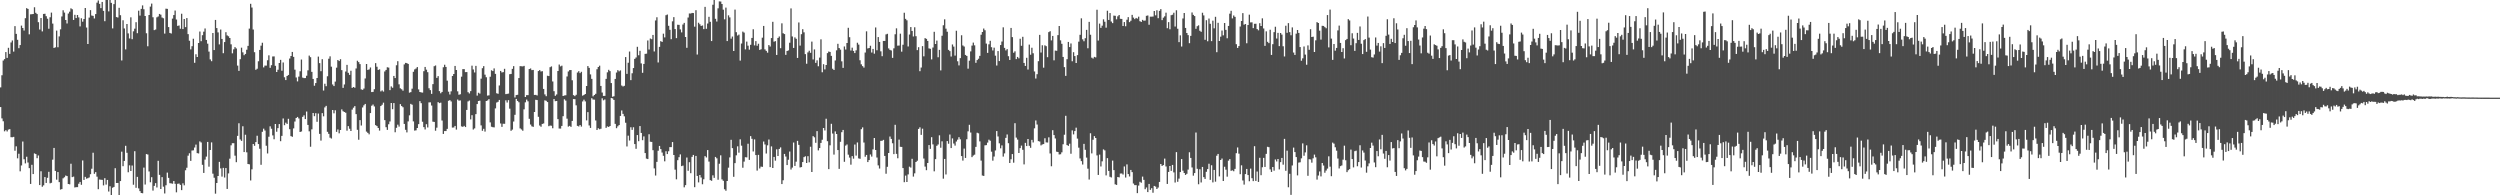 <?xml version="1.0" encoding="UTF-8"?>
<svg xmlns="http://www.w3.org/2000/svg" width="1920" height="150">
  <path d="M0 67.136h1v15.073H0zM1 57.795h1v33.139H1zM2 46.487h1v46.620H2zM3 45.434h1v55.412H3zM4 39.990h1v59.953H4zM5 44.440h1v56.524H5zM6 36.710h1v62.806H6zM7 41.355h1v57.798H7zM8 32.591h1v72.768H8zM9 31.068h1v74.337H9zM10 39.637h1v65.499H10zM11 20.069h1v95.673H11zM12 26.023h1v86.375H12zM13 30.566h1v91.041H13zM14 37.021h1v81.059H14zM15 34.614h1v96.957H15zM16 19.677h1v107.402H16zM17 21.480h1v87.227H17zM18 23.443h1v98.891H18zM19 13.954h1v111.541H19zM20 6.227h1v114.157H20zM21 6.853h1v117.968H21zM22 26.391h1v102.740H22zM23 11.017h1v130.266H23zM24 10.921h1v115.624H24zM25 10.738h1v122.955H25zM26 5.565h1v112.267H26zM27 9.807h1v108.528H27zM28 10.806h1v110.680H28zM29 17.065h1v102.325H29zM30 22.707h1v119.421H30zM31 13.845h1v117.708H31zM32 24.126h1v119.281H32zM33 10.687h1v131.640H33zM34 10.548h1v125.431H34zM35 12.429h1v128.059H35zM36 14.377h1v122.176H36zM37 22.072h1v109.882H37zM38 13.251h1v127.536H38zM39 9.653h1v130.728H39zM40 18.128h1v104.503H40zM41 36.797h1v76.804H41zM42 36.326h1v94.962H42zM43 23.492h1v114.495H43zM44 36.306h1v95.833H44zM45 27.935h1v111.949H45zM46 22.543h1v123.060H46zM47 12.664h1v132.538H47zM48 7.885h1v129.081H48zM49 9.680h1v126.469H49zM50 15.337h1v119.488H50zM51 18.003h1v117.240H51zM52 10.418h1v130.910H52zM53 8.939h1v132.644H53zM54 6.410h1v119.333H54zM55 7.098h1v128.917H55zM56 15.297h1v120.317H56zM57 11.344h1v132.609H57zM58 13.895h1v129.848H58zM59 11.520h1v132.210H59zM60 13.387h1v127.733H60zM61 20.257h1v119.473H61zM62 14.028h1v127.893H62zM63 16.621h1v106.612H63zM64 14.609h1v123.569H64zM65 6.158h1v129.685H65zM66 21.137h1v116.089H66zM67 33.791h1v103.045H67zM68 13.500h1v122.794H68zM69 7.792h1v126.006H69zM70 11.931h1v117.638H70zM71 12.205h1v105.104H71zM72 14.159h1v119.295H72zM73 10.824h1v121.388H73zM74 2.040h1v133.646H74zM75 0.340h1v144.945H75zM76 2.983h1v134.905H76zM77 6.238h1v131.795H77zM78 1.467h1v136.696H78zM79 8.345h1v134.041H79zM80 16.273h1v120.562H80zM81 -0.024h1v141.776H81zM82 -0.020h1v138.232H82zM83 8.758h1v138.347H83zM84 -0.011h1v143.059H84zM85 2.213h1v147.838H85zM86 21.789h1v122.375H86zM87 3.192h1v140.370H87zM88 -0.040h1v129.232H88zM89 13.091h1v127.430H89zM90 13.454h1v127.020H90zM91 5.990h1v144.012H91zM92 11.688h1v127.365H92zM93 46.439h1v70.038H93zM94 15.544h1v112.073H94zM95 21.862h1v101.727H95zM96 37.962h1v74.017H96zM97 18.426h1v98.930H97zM98 25.672h1v106.608H98zM99 29.564h1v97.430H99zM100 13.332h1v118.017H100zM101 30.090h1v97.043H101zM102 24.039h1v117.833H102zM103 22.041h1v94.064H103zM104 17.053h1v127.174H104zM105 25.509h1v110.306H105zM106 8.176h1v136.523H106zM107 11.970h1v134.824H107zM108 6.819h1v141.389H108zM109 4.128h1v144.305H109zM110 7.112h1v121.601H110zM111 12.297h1v129.406H111zM112 25.525h1v92.816H112zM113 35.516h1v83.167H113zM114 11.521h1v120.178H114zM115 5.087h1v134.914H115zM116 2.743h1v133.340H116zM117 13.246h1v133.129H117zM118 23.149h1v119.601H118zM119 22.702h1v117.960H119zM120 13.289h1v130.678H120zM121 12.658h1v110.835H121zM122 10.712h1v123.597H122zM123 11.241h1v133.891H123zM124 13.454h1v122.568H124zM125 14.022h1v129.344H125zM126 25.805h1v122.788H126zM127 6.654h1v135.623H127zM128 6.798h1v125.766H128zM129 20.783h1v115.842H129zM130 25.311h1v115.371H130zM131 25.752h1v115.115H131zM132 14.281h1v126.846H132zM133 11.570h1v127.460H133zM134 8.095h1v133.044H134zM135 15.028h1v132.665H135zM136 19.863h1v121.288H136zM137 19.532h1v121.419H137zM138 22.077h1v119.896H138zM139 10.562h1v135.438H139zM140 22.343h1v118.446H140zM141 14.575h1v127.763H141zM142 20.857h1v109.903H142zM143 13.855h1v114.949H143zM144 26.231h1v93.311H144zM145 31.304h1v86.423H145zM146 37.925h1v85.616H146zM147 35.493h1v80.132H147zM148 29.739h1v85.693H148zM149 48.210h1v65.115H149zM150 41.672h1v69.366H150zM151 43.752h1v73.838H151zM152 33.038h1v84.826H152zM153 24.228h1v84.355H153zM154 31.665h1v77.742H154zM155 27.047h1v99.504H155zM156 24.332h1v108.477H156zM157 21.851h1v100.732H157zM158 30.686h1v89.607H158zM159 33.537h1v75.446H159zM160 39.638h1v88.353H160zM161 45.605h1v69.609H161zM162 46.984h1v62.380H162zM163 25.323h1v108.061H163zM164 38.430h1v98.057H164zM165 15.294h1v133.426H165zM166 21.558h1v118.969H166zM167 24.884h1v110.277H167zM168 34.082h1v90.234H168zM169 22.696h1v106.636H169zM170 29.883h1v105.772H170zM171 40.837h1v88.089H171zM172 32.326h1v104.004H172zM173 24.709h1v104.344H173zM174 27.192h1v117.931H174zM175 27.839h1v105.334H175zM176 29.161h1v92.678H176zM177 34.064h1v77.557H177zM178 40.939h1v69.035H178zM179 37.886h1v72.066H179zM180 36.199h1v83.378H180zM181 37.244h1v87.309H181zM182 50.391h1v53.942H182zM183 54.429h1v40.255H183zM184 45.472h1v61.628H184zM185 36.607h1v71.581H185zM186 40.181h1v56.811H186zM187 42.376h1v74.404H187zM188 41.404h1v62.094H188zM189 38.192h1v78.803H189zM190 35.202h1v90.740H190zM191 21.942h1v104.256H191zM192 2.920h1v135.702H192zM193 5.810h1v124.244H193zM194 22.655h1v87.935H194zM195 40.080h1v71.875H195zM196 53.585h1v55.524H196zM197 52.799h1v51.423H197zM198 47.070h1v63.592H198zM199 38.330h1v75.884H199zM200 35.096h1v91.486H200zM201 32.801h1v68.426H201zM202 51.766h1v47.068H202zM203 50.405h1v49.856H203zM204 50.399h1v61.514H204zM205 46.266h1v71.591H205zM206 42.507h1v62.487H206zM207 52.086h1v44.936H207zM208 50.051h1v48.822H208zM209 43.375h1v60.609H209zM210 43.319h1v63.636H210zM211 50.556h1v44.697H211zM212 55.289h1v45.862H212zM213 53.538h1v44.873H213zM214 48.400h1v46.903H214zM215 45.978h1v62.487H215zM216 54.328h1v50.041H216zM217 47.989h1v43.018H217zM218 59.353h1v36.800H218zM219 61.479h1v32.737H219zM220 58.350h1v36.810H220zM221 57.525h1v33.695H221zM222 44.950h1v54.295H222zM223 43.016h1v61.542H223zM224 39.894h1v65.163H224zM225 43.658h1v54.948H225zM226 53.488h1v39.869H226zM227 59.506h1v31.096H227zM228 62.534h1v27.284H228zM229 58.847h1v32.121H229zM230 54.750h1v46.613H230zM231 45.704h1v55.239H231zM232 59.603h1v30.141H232zM233 60.000h1v28.559H233zM234 59.962h1v31.461H234zM235 58.150h1v27.526H235zM236 54.012h1v41.923H236zM237 42.717h1v58.127H237zM238 43.945h1v68.741H238zM239 55.196h1v44.152H239zM240 60.638h1v26.160H240zM241 65.858h1v23.387H241zM242 63.812h1v23.142H242zM243 59.917h1v33.632H243zM244 43.466h1v43.734H244zM245 48.469h1v54.332H245zM246 54.686h1v53.304H246zM247 45.463h1v41.431H247zM248 69.552h1v19.801H248zM249 64.302h1v18.174H249zM250 66.223h1v15.065H250zM251 58.572h1v42.667H251zM252 45.130h1v57.694H252zM253 43.270h1v62.466H253zM254 51.183h1v55.187H254zM255 64.864h1v19.604H255zM256 66.119h1v20.923H256zM257 62.650h1v22.023H257zM258 51.959h1v49.308H258zM259 46.075h1v53.365H259zM260 46.884h1v55.530H260zM261 45.458h1v54.406H261zM262 53.860h1v30.166H262zM263 67.496h1v17.973H263zM264 64.869h1v21.147H264zM265 54.926h1v31.640H265zM266 49.813h1v50.547H266zM267 55.909h1v40.971H267zM268 57.477h1v41.389H268zM269 54.325h1v46.280H269zM270 67.477h1v16.677H270zM271 66.827h1v15.843H271zM272 67.366h1v14.158H272zM273 52.588h1v35.045H273zM274 46.651h1v53.050H274zM275 47.736h1v59.601H275zM276 49.249h1v42.993H276zM277 68.670h1v27.738H277zM278 69.022h1v13.487H278zM279 68.016h1v12.896H279zM280 60.265h1v19.563H280zM281 49.136h1v51.942H281zM282 53.733h1v48.309H282zM283 53.293h1v49.896H283zM284 51.806h1v35.040H284zM285 70.688h1v10.512H285zM286 70.575h1v9.694H286zM287 68.489h1v13.268H287zM288 48.488h1v47.635H288zM289 51.236h1v45.593H289zM290 53.730h1v44.578H290zM291 53.237h1v47.088H291zM292 70.180h1v11.254H292zM293 69.406h1v11.022H293zM294 70.339h1v8.508H294zM295 54.873h1v37.413H295zM296 53.698h1v43.976H296zM297 51.661h1v48.101H297zM298 51.912h1v43.502H298zM299 69.230h1v24.045H299zM300 66.361h1v12.752H300zM301 67.403h1v16.439H301zM302 58.335h1v20.819H302zM303 59.947h1v41.648H303zM304 50.140h1v48.005H304zM305 46.996h1v48.774H305zM306 64.775h1v32.451H306zM307 67.818h1v12.175H307zM308 68.572h1v12.892H308zM309 69.653h1v12.712H309zM310 49.475h1v45.724H310zM311 48.304h1v51.398H311zM312 48.467h1v53.213H312zM313 49.116h1v44.100H313zM314 71.168h1v17.397H314zM315 70.760h1v8.989H315zM316 68.099h1v12.318H316zM317 55.163h1v38.080H317zM318 53.282h1v47.023H318zM319 52.657h1v47.446H319zM320 51.488h1v46.815H320zM321 68.672h1v26.684H321zM322 70.668h1v7.013H322zM323 70.965h1v8.303H323zM324 71.097h1v22.405H324zM325 54.664h1v42.979H325zM326 51.381h1v48.050H326zM327 53.501h1v41.898H327zM328 55.456h1v42.458H328zM329 67.803h1v10.858H329zM330 69.240h1v9.360H330zM331 72.072h1v8.988H331zM332 64.634h1v28.804H332zM333 50.855h1v42.808H333zM334 50.261h1v50.157H334zM335 59.818h1v38.214H335zM336 58.484h1v19.976H336zM337 69.994h1v9.188H337zM338 71.613h1v7.235H338zM339 70.581h1v21.973H339zM340 51.681h1v51.187H340zM341 49.696h1v50.979H341zM342 51.405h1v49.279H342zM343 61.963h1v36.995H343zM344 70.407h1v6.996H344zM345 72.569h1v4.351H345zM346 70.158h1v7.780H346zM347 58.357h1v39.659H347zM348 56.855h1v41.022H348zM349 50.643h1v46.087H349zM350 53.736h1v45.801H350zM351 70.126h1v6.293H351zM352 72.771h1v4.545H352zM353 72.393h1v4.736H353zM354 58.886h1v38.186H354zM355 53.101h1v44.312H355zM356 53.097h1v43.551H356zM357 55.419h1v42.151H357zM358 55.349h1v29.056H358zM359 70.800h1v7.060H359zM360 71.776h1v5.408H360zM361 69.989h1v21.706H361zM362 50.437h1v38.038H362zM363 53.333h1v46.159H363zM364 55.652h1v42.936H364zM365 50.607h1v37.044H365zM366 73.398h1v6.537H366zM367 71.236h1v6.309H367zM368 71.897h1v5.392H368zM369 60.425h1v35.879H369zM370 52.381h1v48.095H370zM371 50.768h1v48.142H371zM372 57.363h1v43.695H372zM373 59.316h1v18.267H373zM374 73.432h1v3.734H374zM375 73.239h1v2.909H375zM376 58.915h1v35.082H376zM377 53.974h1v43.343H377zM378 54.597h1v43.111H378zM379 52.538h1v45.309H379zM380 56.722h1v26.509H380zM381 71.632h1v7.099H381zM382 72.016h1v6.179H382zM383 65.613h1v11.128H383zM384 54.483h1v40.362H384zM385 55.630h1v41.791H385zM386 55.401h1v39.636H386zM387 52.856h1v42.218H387zM388 72.297h1v4.759H388zM389 72.094h1v6.668H389zM390 71.872h1v5.008H390zM391 56.997h1v26.469H391zM392 56.760h1v43.710H392zM393 52.894h1v46.637H393zM394 50.780h1v42.575H394zM395 74.858h1v13.327H395zM396 72.987h1v3.001H396zM397 72.797h1v4.721H397zM398 59.940h1v18.624H398zM399 50.792h1v47.840H399zM400 50.904h1v48.544H400zM401 50.985h1v49.407H401zM402 50.562h1v33.383H402zM403 74.508h1v4.085H403zM404 73.079h1v3.431H404zM405 73.080h1v4.718H405zM406 53.037h1v38.223H406zM407 52.558h1v43.089H407zM408 53.877h1v43.167H408zM409 53.704h1v43.706H409zM410 72.907h1v13.094H410zM411 72.876h1v3.793H411zM412 73.315h1v3.546H412zM413 54.560h1v35.133H413zM414 53.814h1v42.620H414zM415 54.874h1v42.446H415zM416 54.662h1v40.513H416zM417 68.324h1v26.521H417zM418 72.489h1v4.555H418zM419 73.880h1v3.524H419zM420 58.172h1v20.239H420zM421 58.431h1v38.491H421zM422 51.612h1v44.777H422zM423 50.971h1v45.615H423zM424 62.570h1v35.950H424zM425 70.052h1v6.028H425zM426 73.554h1v4.146H426zM427 72.551h1v5.020H427zM428 54.534h1v36.953H428zM429 49.538h1v49.187H429zM430 51.003h1v47.765H430zM431 50.438h1v46.284H431zM432 73.706h1v15.539H432zM433 73.313h1v2.958H433zM434 73.158h1v4.082H434zM435 58.723h1v32.390H435zM436 54.880h1v42.352H436zM437 53.866h1v42.806H437zM438 53.742h1v43.712H438zM439 61.627h1v31.261H439zM440 73.047h1v3.034H440zM441 73.819h1v2.389H441zM442 72.829h1v8.052H442zM443 55.720h1v40.922H443zM444 54.658h1v42.456H444zM445 56.158h1v39.863H445zM446 55.139h1v42.100H446zM447 73.448h1v4.473H447zM448 72.924h1v3.622H448zM449 72.198h1v5.681H449zM450 66.052h1v26.418H450zM451 50.732h1v35.370H451zM452 52.097h1v44.253H452zM453 57.146h1v41.112H453zM454 60.563h1v14.855H454zM455 73.969h1v2.487H455zM456 72.950h1v3.617H456zM457 72.024h1v20.508H457zM458 53.202h1v46.621H458zM459 51.469h1v47.036H459zM460 50.410h1v48.868H460zM461 66.013h1v32.864H461zM462 71.088h1v4.448H462zM463 73.657h1v3.394H463zM464 73.635h1v2.741H464zM465 60.572h1v37.623H465zM466 55.533h1v41.549H466zM467 53.626h1v43.888H467zM468 54.610h1v42.144H468zM469 63.812h1v11.510H469zM470 74.317h1v1.252H470zM471 73.914h1v2.819H471zM472 60.622h1v34.487H472zM473 55.719h1v42.753H473zM474 53.863h1v43.160H474zM475 54.789h1v41.282H475zM476 54.044h1v34.987H476zM477 65.692h1v19.171H477zM478 66.391h1v21.036H478zM479 65.885h1v23.450H479zM480 43.849h1v50.411H480zM481 56.738h1v55.759H481zM482 48.187h1v55.983H482zM483 39.594h1v68.360H483zM484 61.556h1v36.183H484zM485 56.261h1v43.465H485zM486 52.284h1v45.439H486zM487 45.235h1v65.400H487zM488 44.136h1v70.158H488zM489 35.952h1v67.783H489zM490 42.432h1v65.986H490zM491 39.013h1v57.816H491zM492 48.692h1v53.423H492zM493 55.910h1v51.767H493zM494 49.115h1v55.649H494zM495 41.355h1v76.180H495zM496 41.196h1v80.618H496zM497 31.095h1v91.069H497zM498 38.043h1v65.089H498zM499 29.592h1v79.259H499zM500 30.116h1v78.869H500zM501 26.847h1v88.530H501zM502 39.549h1v89.789H502zM503 15.709h1v119.120H503zM504 13.283h1v111.024H504zM505 47.961h1v67.807H505zM506 35.972h1v76.093H506zM507 31.605h1v82.882H507zM508 32.188h1v84.954H508zM509 25.858h1v93.808H509zM510 28.701h1v95.192H510zM511 11.694h1v104.465H511zM512 11.179h1v107.148H512zM513 19.802h1v96.358H513zM514 22.863h1v90.113H514zM515 30.113h1v82.900H515zM516 16.395h1v92.703H516zM517 13.142h1v105.889H517zM518 22.328h1v107.984H518zM519 29.302h1v108.403H519zM520 18.990h1v104.052H520zM521 19.079h1v101.659H521zM522 22.600h1v95.998H522zM523 24.882h1v102.713H523zM524 18.825h1v108.374H524zM525 17.562h1v126.308H525zM526 28.436h1v113.723H526zM527 36.733h1v84.244H527zM528 13.491h1v117.684H528zM529 10.348h1v114.234H529zM530 10.380h1v122.655H530zM531 9.909h1v110.540H531zM532 10.025h1v108.974H532zM533 20.506h1v123.266H533zM534 7.832h1v111.947H534zM535 41.908h1v93.219H535zM536 17.445h1v122.636H536zM537 18.612h1v115.798H537zM538 19.918h1v116.406H538zM539 19.568h1v121.945H539zM540 22.385h1v115.298H540zM541 5.285h1v114.622H541zM542 22.112h1v98.833H542zM543 18.088h1v97.147H543zM544 12.911h1v111.186H544zM545 16.759h1v121.595H545zM546 31.563h1v107.314H546zM547 3.640h1v131.003H547zM548 -0.098h1v136.703H548zM549 14.417h1v106.121H549zM550 16.538h1v105.064H550zM551 6.421h1v131.593H551zM552 1.068h1v124.682H552zM553 1.162h1v118.132H553zM554 3.083h1v134.694H554zM555 7.421h1v131.428H555zM556 14.851h1v130.510H556zM557 5.846h1v140.632H557zM558 31.536h1v107.492H558zM559 11.769h1v116.985H559zM560 13.342h1v107.566H560zM561 29.683h1v77.660H561zM562 28.042h1v85.703H562zM563 39.190h1v96.586H563zM564 7.381h1v117.918H564zM565 24.729h1v94.584H565zM566 27.300h1v85.095H566zM567 26.587h1v90.668H567zM568 46.561h1v60.459H568zM569 33.439h1v78.417H569zM570 24.289h1v104.538H570zM571 25.021h1v99.079H571zM572 37.958h1v82.785H572zM573 31.968h1v88.899H573zM574 35.087h1v75.309H574zM575 38.135h1v84.632H575zM576 34.426h1v70.149H576zM577 29.125h1v77.474H577zM578 22.487h1v93.816H578zM579 34.874h1v72.209H579zM580 31.586h1v87.518H580zM581 35.099h1v95.903H581zM582 33.612h1v85.326H582zM583 38.356h1v91.041H583zM584 37.825h1v90.146H584zM585 28.933h1v99.242H585zM586 19.913h1v88.783H586zM587 37.930h1v73.028H587zM588 39.072h1v78.867H588zM589 40.465h1v71.149H589zM590 34.594h1v72.542H590zM591 35.711h1v92.669H591zM592 29.252h1v83.185H592zM593 16.762h1v112.243H593zM594 32.001h1v88.506H594zM595 31.602h1v91.769H595zM596 42.207h1v72.458H596zM597 29.133h1v90.678H597zM598 28.022h1v86.362H598zM599 37.004h1v76.194H599zM600 17.906h1v123.470H600zM601 25.529h1v112.904H601zM602 26.179h1v92.029H602zM603 42.153h1v78.065H603zM604 39.190h1v87.560H604zM605 38.684h1v84.015H605zM606 32.828h1v83.572H606zM607 6.440h1v123.749H607zM608 27.982h1v100.758H608zM609 36.798h1v72.647H609zM610 28.736h1v98.680H610zM611 29.811h1v94.339H611zM612 44.497h1v63.694H612zM613 17.275h1v93.970H613zM614 35.042h1v93.546H614zM615 26.283h1v102.035H615zM616 22.438h1v102.044H616zM617 24.825h1v95.839H617zM618 41.585h1v78.427H618zM619 48.936h1v76.247H619zM620 40.254h1v79.704H620zM621 38.978h1v85.697H621zM622 40.539h1v72.129H622zM623 31.950h1v100.142H623zM624 45.671h1v58.866H624zM625 37.933h1v67.523H625zM626 48.258h1v61.434H626zM627 46.356h1v54.353H627zM628 50.867h1v64.662H628zM629 44.213h1v69.493H629zM630 30.217h1v79.532H630zM631 55.515h1v51.786H631zM632 49.321h1v48.959H632zM633 53.309h1v46.905H633zM634 49.941h1v41.262H634zM635 40.798h1v67.652H635zM636 39.563h1v90.325H636zM637 39.894h1v71.720H637zM638 42.898h1v52.181H638zM639 52.771h1v49.796H639zM640 53.740h1v64.986H640zM641 46.419h1v54.508H641zM642 38.656h1v64.254H642zM643 33.641h1v81.618H643zM644 36.914h1v92.777H644zM645 38.157h1v70.760H645zM646 47.115h1v54.438H646zM647 52.132h1v47.669H647zM648 35.685h1v88.583H648zM649 38.043h1v73.761H649zM650 33.037h1v77.931H650zM651 21.365h1v97.422H651zM652 28.545h1v92.486H652zM653 38.825h1v87.648H653zM654 36.608h1v83.298H654zM655 39.115h1v82.719H655zM656 40.773h1v70.247H656zM657 38.677h1v80.822H657zM658 32.818h1v76.621H658zM659 34.270h1v87.377H659zM660 46.292h1v75.690H660zM661 49.420h1v49.812H661zM662 50.778h1v47.087H662zM663 51.938h1v57.531H663zM664 40.367h1v79.988H664zM665 24.041h1v94.935H665zM666 37.210h1v87.240H666zM667 36.844h1v86.102H667zM668 35.129h1v83.494H668zM669 40.330h1v79.925H669zM670 37.565h1v77.191H670zM671 41.209h1v64.752H671zM672 21.084h1v94.135H672zM673 38.585h1v82.419H673zM674 28.489h1v98.560H674zM675 32.227h1v97.228H675zM676 39.433h1v68.729H676zM677 43.173h1v64.923H677zM678 31.420h1v75.991H678zM679 31.461h1v88.277H679zM680 26.429h1v106.982H680zM681 25.957h1v102.147H681zM682 37.145h1v80.367H682zM683 38.314h1v66.532H683zM684 38.741h1v67.934H684zM685 44.455h1v65.577H685zM686 37.140h1v81.251H686zM687 26.330h1v69.534H687zM688 21.783h1v96.409H688zM689 35.061h1v86.480H689zM690 34.964h1v72.230H690zM691 25.875h1v86.886H691zM692 39.657h1v73.205H692zM693 34.354h1v94.727H693zM694 9.794h1v130.121H694zM695 14.492h1v120.363H695zM696 15.594h1v124.181H696zM697 35.700h1v98.215H697zM698 26.544h1v101.448H698zM699 20.778h1v107.949H699zM700 23.754h1v98.223H700zM701 27.992h1v107.633H701zM702 20.963h1v112.171H702zM703 27.780h1v96.625H703zM704 38.479h1v84.949H704zM705 36.261h1v62.744H705zM706 54.682h1v43.114H706zM707 51.860h1v51.700H707zM708 35.439h1v63.397H708zM709 43.254h1v78.483H709zM710 29.304h1v98.628H710zM711 29.837h1v100.859H711zM712 31.419h1v93.781H712zM713 37.180h1v74.248H713zM714 37.486h1v76.848H714zM715 45.642h1v59.716H715zM716 36.521h1v74.381H716zM717 24.399h1v107.171H717zM718 33.778h1v88.438H718zM719 31.203h1v80.750H719zM720 43.964h1v66.998H720zM721 38.280h1v65.658H721zM722 54.078h1v59.363H722zM723 27.423h1v81.126H723zM724 19.416h1v117.793H724zM725 14.855h1v107.218H725zM726 22.024h1v111.985H726zM727 24.388h1v83.937H727zM728 38.311h1v72.083H728zM729 39.293h1v64.051H729zM730 43.396h1v70.344H730zM731 34.164h1v72.114H731zM732 35.794h1v74.451H732zM733 42.720h1v69.106H733zM734 23.620h1v85.081H734zM735 47.028h1v60.236H735zM736 50.221h1v55.142H736zM737 44.645h1v62.348H737zM738 27.088h1v92.760H738zM739 34.939h1v88.390H739zM740 35.720h1v78.416H740zM741 42.170h1v79.133H741zM742 42.950h1v64.015H742zM743 52.751h1v48.093H743zM744 46.609h1v49.243H744zM745 39.479h1v62.306H745zM746 35.046h1v85.626H746zM747 32.699h1v86.755H747zM748 34.817h1v83.961H748zM749 48.231h1v64.567H749zM750 46.136h1v55.808H750zM751 45.096h1v57.303H751zM752 42.882h1v65.696H752zM753 26.680h1v96.642H753zM754 24.553h1v110.259H754zM755 21.892h1v113.230H755zM756 23.226h1v88.406H756zM757 33.483h1v77.956H757zM758 40.583h1v68.947H758zM759 34.049h1v73.239H759zM760 31.337h1v76.741H760zM761 36.247h1v80.255H761zM762 38.762h1v84.636H762zM763 36.624h1v83.569H763zM764 42.765h1v72.811H764zM765 50.331h1v50.314H765zM766 39.199h1v65.632H766zM767 46.904h1v63.157H767zM768 34.616h1v79.305H768zM769 31.913h1v79.762H769zM770 21.012h1v99.276H770zM771 36.762h1v81.048H771zM772 38.708h1v67.166H772zM773 37.737h1v65.534H773zM774 43.170h1v66.790H774zM775 46.049h1v79.132H775zM776 21.456h1v100.849H776zM777 28.523h1v89.819H777zM778 40.514h1v84.430H778zM779 39.422h1v55.208H779zM780 45.414h1v60.246H780zM781 43.720h1v63.516H781zM782 44.806h1v72.698H782zM783 29.772h1v83.986H783zM784 35.192h1v76.604H784zM785 28.241h1v86.804H785zM786 48.320h1v77.919H786zM787 50.649h1v59.066H787zM788 44.383h1v67.810H788zM789 53.403h1v53.343H789zM790 34.272h1v77.706H790zM791 42.061h1v71.453H791zM792 36.667h1v70.736H792zM793 40.921h1v68.510H793zM794 54.892h1v43.693H794zM795 60.328h1v32.213H795zM796 57.010h1v38.625H796zM797 47.000h1v61.385H797zM798 26.775h1v81.937H798zM799 40.323h1v71.348H799zM800 34.747h1v76.196H800zM801 51.987h1v58.669H801zM802 34.839h1v71.364H802zM803 35.487h1v73.889H803zM804 43.932h1v65.514H804zM805 24.669h1v80.816H805zM806 23.965h1v93.875H806zM807 31.011h1v96.664H807zM808 27.613h1v72.358H808zM809 46.335h1v57.389H809zM810 38.839h1v67.520H810zM811 38.990h1v77.479H811zM812 26.963h1v89.753H812zM813 19.970h1v98.682H813zM814 30.992h1v87.461H814zM815 33.643h1v83.333H815zM816 43.734h1v67.070H816zM817 51.566h1v51.922H817zM818 58.252h1v30.684H818zM819 45.454h1v65.949H819zM820 32.200h1v79.833H820zM821 36.158h1v74.170H821zM822 33.397h1v84.692H822zM823 47.055h1v53.100H823zM824 40.098h1v63.119H824zM825 43.044h1v57.635H825zM826 48.386h1v49.679H826zM827 42.334h1v64.120H827zM828 31.987h1v81.416H828zM829 26.728h1v94.959H829zM830 14.068h1v109.683H830zM831 30.210h1v96.158H831zM832 31.682h1v78.824H832zM833 29.315h1v85.715H833zM834 22.941h1v98.080H834zM835 37.055h1v92.504H835zM836 16.779h1v121.116H836zM837 26.653h1v75.694H837zM838 44.308h1v73.496H838zM839 44.980h1v62.330H839zM840 43.649h1v60.888H840zM841 44.097h1v61.901H841zM842 7.498h1v111.826H842zM843 31.126h1v103.237H843zM844 18.147h1v100.602H844zM845 21.427h1v106.422H845zM846 19.691h1v104.201H846zM847 14.856h1v99.900H847zM848 16.712h1v98.795H848zM849 21.263h1v113.447H849zM850 8.252h1v113.213H850zM851 15.326h1v115.938H851zM852 10.022h1v125.747H852zM853 16.543h1v119.744H853zM854 17.788h1v105.543H854zM855 11.998h1v118.659H855zM856 12.135h1v129.420H856zM857 14.864h1v127.172H857zM858 12.546h1v123.372H858zM859 11.530h1v124.707H859zM860 14.420h1v118.829H860zM861 14.530h1v118.700H861zM862 19.976h1v114.044H862zM863 16.941h1v110.915H863zM864 20.165h1v116.178H864zM865 15.148h1v111.122H865zM866 13.174h1v120.509H866zM867 16.987h1v118.558H867zM868 15.947h1v114.565H868zM869 11.419h1v120.780H869zM870 13.522h1v127.430H870zM871 14.687h1v127.513H871zM872 13.787h1v128.400H872zM873 14.273h1v134.034H873zM874 12.802h1v129.741H874zM875 16.300h1v123.326H875zM876 16.833h1v123.523H876zM877 15.246h1v120.400H877zM878 15.910h1v122.217H878zM879 15.760h1v129.535H879zM880 12.144h1v131.816H880zM881 11.855h1v135.677H881zM882 19.001h1v122.236H882zM883 12.792h1v133.023H883zM884 12.809h1v131.733H884zM885 12.704h1v135.327H885zM886 8.445h1v134.368H886zM887 11.754h1v131.557H887zM888 7.866h1v137.286H888zM889 14.002h1v130.043H889zM890 8.359h1v131.356H890zM891 6.997h1v118.964H891zM892 15.440h1v111.998H892zM893 13.554h1v113.233H893zM894 12.539h1v109.278H894zM895 9.751h1v118.086H895zM896 21.638h1v119.602H896zM897 16.982h1v115.040H897zM898 22.476h1v105.013H898zM899 11.680h1v119.556H899zM900 11.304h1v115.344H900zM901 9.786h1v122.639H901zM902 20.376h1v119.820H902zM903 7.887h1v108.970H903zM904 22.084h1v117.514H904zM905 32.378h1v104.796H905zM906 27.135h1v104.987H906zM907 35.758h1v86.390H907zM908 14.200h1v116.861H908zM909 9.970h1v122.896H909zM910 21.469h1v112.868H910zM911 25.360h1v108.125H911zM912 26.991h1v103.238H912zM913 33.179h1v83.744H913zM914 27.552h1v93.741H914zM915 9.590h1v119.038H915zM916 11.414h1v123.502H916zM917 12.352h1v120.570H917zM918 22.140h1v79.632H918zM919 20.122h1v109.503H919zM920 19.467h1v122.045H920zM921 23.627h1v106.361H921zM922 24.413h1v115.696H922zM923 9.801h1v118.409H923zM924 11.849h1v124.194H924zM925 30.577h1v106.869H925zM926 15.536h1v116.400H926zM927 31.706h1v98.122H927zM928 14.260h1v111.509H928zM929 18.254h1v119.881H929zM930 31.573h1v95.331H930zM931 15.871h1v124.229H931zM932 21.765h1v108.746H932zM933 12.891h1v126.609H933zM934 40.114h1v79.471H934zM935 17.499h1v100.728H935zM936 31.501h1v103.963H936zM937 28.148h1v94.715H937zM938 23.439h1v98.329H938zM939 27.142h1v111.847H939zM940 17.652h1v110.407H940zM941 22.948h1v107.359H941zM942 29.393h1v106.311H942zM943 19.919h1v103.462H943zM944 10.482h1v111.736H944zM945 8.305h1v122.873H945zM946 14.135h1v116.686H946zM947 11.893h1v119.635H947zM948 12.944h1v116.730H948zM949 33.944h1v83.720H949zM950 36.810h1v76.462H950zM951 35.374h1v82.624H951zM952 20.404h1v113.389H952zM953 16.118h1v110.859H953zM954 10.091h1v128.517H954zM955 18.954h1v122.816H955zM956 18.424h1v115.251H956zM957 33.235h1v96.530H957zM958 19.217h1v115.214H958zM959 11.290h1v127.931H959zM960 17.226h1v112.246H960zM961 17.141h1v119.738H961zM962 21.582h1v117.529H962zM963 18.274h1v94.023H963zM964 18.236h1v120.737H964zM965 22.328h1v109.415H965zM966 23.275h1v116.470H966zM967 17.838h1v103.376H967zM968 19.973h1v114.592H968zM969 14.061h1v114.405H969zM970 21.851h1v99.394H970zM971 35.207h1v92.988H971zM972 24.049h1v94.109H972zM973 32.123h1v80.612H973zM974 33.115h1v79.957H974zM975 22.819h1v107.260H975zM976 42.208h1v89.829H976zM977 33.931h1v94.310H977zM978 24.691h1v106.405H978zM979 20.541h1v101.919H979zM980 29.577h1v94.449H980zM981 25.247h1v96.847H981zM982 35.418h1v94.670H982zM983 25.329h1v99.166H983zM984 26.576h1v94.724H984zM985 35.507h1v90.965H985zM986 43.385h1v63.288H986zM987 19.771h1v111.407H987zM988 25.172h1v90.517H988zM989 17.780h1v126.044H989zM990 24.674h1v108.779H990zM991 27.066h1v122.568H991zM992 21.039h1v106.053H992zM993 40.333h1v73.044H993zM994 42.179h1v74.624H994zM995 25.839h1v94.772H995zM996 23.056h1v111.664H996zM997 25.300h1v99.571H997zM998 36.134h1v88.480H998zM999 46.656h1v74.934H999zM1000 44.801h1v65.304H1000zM1001 35.679h1v83.942H1001zM1002 41.916h1v75.149H1002zM1003 49.740h1v61.855H1003zM1004 34.872h1v100.155H1004zM1005 38.227h1v84.062H1005zM1006 22.418h1v100.063H1006zM1007 28.413h1v96.513H1007zM1008 28.172h1v93.415H1008zM1009 39.929h1v78.819H1009zM1010 30.967h1v89.883H1010zM1011 16.974h1v120.937H1011zM1012 17.680h1v117.128H1012zM1013 23.570h1v108.120H1013zM1014 30.435h1v105.056H1014zM1015 19.820h1v105.362H1015zM1016 19.915h1v107.231H1016zM1017 20.829h1v111.854H1017zM1018 21.711h1v109.270H1018zM1019 11.553h1v117.927H1019zM1020 36.389h1v83.680H1020zM1021 7.395h1v120.616H1021zM1022 29.640h1v105.692H1022zM1023 45.953h1v63.542H1023zM1024 33.778h1v76.572H1024zM1025 38.916h1v74.198H1025zM1026 36.811h1v78.883H1026zM1027 23.326h1v98.415H1027zM1028 19.660h1v109.718H1028zM1029 32.995h1v94.605H1029zM1030 39.958h1v87.126H1030zM1031 36.993h1v85.622H1031zM1032 44.900h1v66.958H1032zM1033 30.804h1v92.268H1033zM1034 29.898h1v102.299H1034zM1035 14.713h1v116.026H1035zM1036 15.740h1v114.166H1036zM1037 34.727h1v80.170H1037zM1038 25.528h1v96.612H1038zM1039 29.613h1v98.959H1039zM1040 39.041h1v77.089H1040zM1041 33.177h1v82.513H1041zM1042 25.265h1v102.425H1042zM1043 30.648h1v93.831H1043zM1044 20.314h1v91.237H1044zM1045 33.611h1v95.049H1045zM1046 41.538h1v74.023H1046zM1047 30.821h1v86.390H1047zM1048 30.017h1v93.283H1048zM1049 39.776h1v92.828H1049zM1050 12.718h1v115.035H1050zM1051 28.888h1v96.625H1051zM1052 38.100h1v75.558H1052zM1053 43.944h1v65.610H1053zM1054 44.221h1v67.611H1054zM1055 41.825h1v82.932H1055zM1056 28.765h1v99.635H1056zM1057 35.021h1v80.973H1057zM1058 32.968h1v87.069H1058zM1059 39.644h1v67.488H1059zM1060 35.608h1v79.005H1060zM1061 48.469h1v55.126H1061zM1062 33.128h1v84.801H1062zM1063 36.793h1v85.190H1063zM1064 27.514h1v88.410H1064zM1065 14.789h1v113.657H1065zM1066 26.570h1v92.541H1066zM1067 33.735h1v89.608H1067zM1068 29.815h1v79.302H1068zM1069 32.274h1v81.738H1069zM1070 14.005h1v99.707H1070zM1071 33.098h1v98.964H1071zM1072 17.891h1v117.246H1072zM1073 22.627h1v84.978H1073zM1074 45.965h1v67.870H1074zM1075 42.434h1v66.162H1075zM1076 40.619h1v61.877H1076zM1077 29.393h1v76.999H1077zM1078 26.704h1v102.462H1078zM1079 35.129h1v95.716H1079zM1080 21.649h1v108.063H1080zM1081 31.549h1v68.672H1081zM1082 40.760h1v65.079H1082zM1083 31.320h1v82.267H1083zM1084 49.268h1v56.327H1084zM1085 20.963h1v98.400H1085zM1086 19.207h1v115.009H1086zM1087 15.655h1v115.714H1087zM1088 21.055h1v102.013H1088zM1089 30.375h1v89.904H1089zM1090 34.989h1v80.605H1090zM1091 40.957h1v74.982H1091zM1092 28.773h1v91.919H1092zM1093 22.029h1v102.050H1093zM1094 19.955h1v104.257H1094zM1095 22.395h1v102.624H1095zM1096 40.489h1v80.350H1096zM1097 41.234h1v68.177H1097zM1098 27.308h1v103.020H1098zM1099 42.764h1v64.964H1099zM1100 45.222h1v65.409H1100zM1101 34.048h1v77.700H1101zM1102 34.609h1v74.021H1102zM1103 35.143h1v84.934H1103zM1104 37.920h1v68.174H1104zM1105 44.603h1v60.944H1105zM1106 36.755h1v68.215H1106zM1107 35.471h1v78.482H1107zM1108 22.540h1v98.168H1108zM1109 25.515h1v101.717H1109zM1110 36.946h1v71.596H1110zM1111 53.987h1v56.935H1111zM1112 42.706h1v74.884H1112zM1113 42.303h1v65.122H1113zM1114 46.487h1v68.341H1114zM1115 30.874h1v78.846H1115zM1116 30.877h1v73.787H1116zM1117 34.075h1v76.646H1117zM1118 45.294h1v68.693H1118zM1119 35.686h1v66.683H1119zM1120 47.311h1v64.607H1120zM1121 53.133h1v49.775H1121zM1122 38.401h1v67.537H1122zM1123 30.245h1v71.582H1123zM1124 32.094h1v81.238H1124zM1125 32.603h1v79.809H1125zM1126 44.706h1v58.692H1126zM1127 37.309h1v68.031H1127zM1128 40.233h1v69.597H1128zM1129 34.985h1v83.973H1129zM1130 23.387h1v98.209H1130zM1131 34.245h1v85.872H1131zM1132 21.055h1v104.344H1132zM1133 36.593h1v69.364H1133zM1134 42.574h1v67.479H1134zM1135 38.036h1v78.314H1135zM1136 35.470h1v79.081H1136zM1137 18.650h1v100.647H1137zM1138 21.068h1v112.400H1138zM1139 16.630h1v93.293H1139zM1140 33.555h1v89.417H1140zM1141 38.187h1v67.870H1141zM1142 38.736h1v74.747H1142zM1143 28.011h1v84.438H1143zM1144 19.400h1v112.486H1144zM1145 23.529h1v103.101H1145zM1146 21.648h1v98.127H1146zM1147 38.810h1v63.138H1147zM1148 49.219h1v55.405H1148zM1149 32.390h1v78.944H1149zM1150 33.569h1v73.718H1150zM1151 33.818h1v70.100H1151zM1152 19.776h1v116.428H1152zM1153 25.120h1v78.759H1153zM1154 35.280h1v85.664H1154zM1155 41.124h1v76.965H1155zM1156 47.159h1v55.965H1156zM1157 49.081h1v48.488H1157zM1158 44.829h1v62.668H1158zM1159 26.433h1v100.284H1159zM1160 18.015h1v101.080H1160zM1161 19.129h1v97.139H1161zM1162 33.378h1v83.871H1162zM1163 42.808h1v67.036H1163zM1164 42.936h1v72.500H1164zM1165 45.653h1v65.305H1165zM1166 32.081h1v78.665H1166zM1167 31.867h1v90.839H1167zM1168 25.021h1v90.237H1168zM1169 26.542h1v97.378H1169zM1170 39.305h1v62.601H1170zM1171 46.232h1v57.600H1171zM1172 47.744h1v59.900H1172zM1173 44.341h1v54.719H1173zM1174 48.481h1v75.582H1174zM1175 34.573h1v67.465H1175zM1176 31.915h1v92.061H1176zM1177 22.143h1v89.428H1177zM1178 29.703h1v85.022H1178zM1179 32.559h1v89.437H1179zM1180 34.883h1v83.228H1180zM1181 29.112h1v95.249H1181zM1182 25.943h1v95.237H1182zM1183 37.340h1v75.484H1183zM1184 37.591h1v80.007H1184zM1185 45.782h1v72.525H1185zM1186 48.503h1v52.067H1186zM1187 40.463h1v63.085H1187zM1188 26.845h1v86.092H1188zM1189 29.210h1v83.636H1189zM1190 31.311h1v60.821H1190zM1191 25.571h1v104.283H1191zM1192 43.258h1v71.149H1192zM1193 41.766h1v66.375H1193zM1194 34.724h1v69.531H1194zM1195 34.836h1v68.127H1195zM1196 34.977h1v106.434H1196zM1197 34.836h1v82.911H1197zM1198 23.056h1v111.452H1198zM1199 32.359h1v91.377H1199zM1200 47.745h1v51.243H1200zM1201 36.744h1v75.213H1201zM1202 37.267h1v80.347H1202zM1203 18.927h1v114.332H1203zM1204 30.152h1v70.362H1204zM1205 46.233h1v90.153H1205zM1206 23.363h1v92.969H1206zM1207 40.454h1v62.885H1207zM1208 46.494h1v61.333H1208zM1209 45.545h1v67.817H1209zM1210 35.400h1v92.175H1210zM1211 9.076h1v106.322H1211zM1212 25.194h1v113.839H1212zM1213 15.973h1v106.599H1213zM1214 35.304h1v82.313H1214zM1215 37.039h1v74.920H1215zM1216 37.183h1v72.347H1216zM1217 33.384h1v86.992H1217zM1218 43.986h1v63.828H1218zM1219 14.662h1v92.953H1219zM1220 35.650h1v97.976H1220zM1221 41.769h1v61.075H1221zM1222 35.033h1v76.848H1222zM1223 43.092h1v67.241H1223zM1224 43.090h1v57.600H1224zM1225 38.921h1v90.843H1225zM1226 14.325h1v117.917H1226zM1227 36.166h1v59.714H1227zM1228 29.844h1v97.502H1228zM1229 41.708h1v63.545H1229zM1230 48.565h1v56.950H1230zM1231 48.220h1v57.989H1231zM1232 46.506h1v87.580H1232zM1233 24.026h1v81.728H1233zM1234 23.202h1v92.190H1234zM1235 17.449h1v92.046H1235zM1236 35.430h1v99.229H1236zM1237 47.546h1v67.158H1237zM1238 34.899h1v78.769H1238zM1239 32.802h1v88.129H1239zM1240 27.770h1v104.765H1240zM1241 28.935h1v99.517H1241zM1242 25.361h1v95.606H1242zM1243 41.644h1v77.549H1243zM1244 27.928h1v81.561H1244zM1245 26.728h1v97.214H1245zM1246 30.482h1v103.693H1246zM1247 21.104h1v106.385H1247zM1248 11.650h1v98.570H1248zM1249 42.135h1v96.970H1249zM1250 25.275h1v106.202H1250zM1251 12.355h1v111.325H1251zM1252 20.609h1v98.898H1252zM1253 32.998h1v89.984H1253zM1254 37.936h1v82.516H1254zM1255 16.351h1v119.089H1255zM1256 12.340h1v110.936H1256zM1257 31.240h1v98.283H1257zM1258 29.518h1v93.926H1258zM1259 21.701h1v101.072H1259zM1260 29.802h1v89.043H1260zM1261 38.580h1v74.082H1261zM1262 44.373h1v74.585H1262zM1263 13.183h1v109.139H1263zM1264 19.477h1v105.091H1264zM1265 6.290h1v121.525H1265zM1266 36.033h1v79.806H1266zM1267 24.641h1v94.183H1267zM1268 36.188h1v82.987H1268zM1269 35.080h1v87.603H1269zM1270 19.817h1v114.850H1270zM1271 15.001h1v115.457H1271zM1272 31.111h1v108.215H1272zM1273 18.955h1v117.057H1273zM1274 24.530h1v98.434H1274zM1275 25.900h1v85.976H1275zM1276 42.554h1v72.635H1276zM1277 9.532h1v109.664H1277zM1278 47.058h1v86.031H1278zM1279 28.861h1v74.814H1279zM1280 24.998h1v94.507H1280zM1281 43.848h1v69.148H1281zM1282 44.863h1v60.894H1282zM1283 41.045h1v53.115H1283zM1284 24.618h1v86.978H1284zM1285 17.064h1v97.541H1285zM1286 41.703h1v79.623H1286zM1287 27.062h1v96.360H1287zM1288 33.329h1v82.667H1288zM1289 20.739h1v107.444H1289zM1290 30.569h1v97.976H1290zM1291 25.685h1v108.846H1291zM1292 29.754h1v84.119H1292zM1293 41.880h1v90.498H1293zM1294 26.122h1v88.308H1294zM1295 56.563h1v66.947H1295zM1296 50.534h1v52.779H1296zM1297 45.233h1v61.540H1297zM1298 48.534h1v59.438H1298zM1299 37.160h1v74.327H1299zM1300 46.380h1v73.562H1300zM1301 26.997h1v94.201H1301zM1302 34.671h1v64.779H1302zM1303 35.526h1v85.094H1303zM1304 34.049h1v73.754H1304zM1305 30.995h1v83.020H1305zM1306 37.066h1v84.003H1306zM1307 32.581h1v90.656H1307zM1308 9.049h1v100.711H1308zM1309 8.851h1v109.887H1309zM1310 36.516h1v88.005H1310zM1311 35.185h1v89.169H1311zM1312 31.448h1v86.887H1312zM1313 38.400h1v72.379H1313zM1314 20.088h1v106.600H1314zM1315 10.308h1v131.732H1315zM1316 34.453h1v94.043H1316zM1317 24.687h1v98.000H1317zM1318 35.662h1v84.687H1318zM1319 29.936h1v81.398H1319zM1320 44.401h1v59.247H1320zM1321 18.099h1v91.925H1321zM1322 19.995h1v101.406H1322zM1323 38.703h1v70.519H1323zM1324 30.824h1v96.797H1324zM1325 30.915h1v77.670H1325zM1326 31.722h1v89.578H1326zM1327 48.236h1v61.332H1327zM1328 45.689h1v73.427H1328zM1329 32.881h1v98.679H1329zM1330 15.503h1v97.038H1330zM1331 31.537h1v87.747H1331zM1332 32.924h1v79.775H1332zM1333 41.408h1v70.595H1333zM1334 35.878h1v65.959H1334zM1335 31.375h1v79.129H1335zM1336 35.842h1v85.747H1336zM1337 35.732h1v82.050H1337zM1338 39.659h1v75.460H1338zM1339 31.652h1v96.793H1339zM1340 37.105h1v87.172H1340zM1341 34.343h1v97.094H1341zM1342 40.265h1v60.940H1342zM1343 19.040h1v115.994H1343zM1344 23.073h1v85.825H1344zM1345 21.662h1v105.268H1345zM1346 22.483h1v101.935H1346zM1347 36.229h1v91.882H1347zM1348 45.642h1v69.376H1348zM1349 25.042h1v88.781H1349zM1350 26.137h1v105.942H1350zM1351 25.652h1v101.097H1351zM1352 22.006h1v110.631H1352zM1353 40.084h1v79.230H1353zM1354 38.291h1v68.164H1354zM1355 41.608h1v59.903H1355zM1356 37.738h1v70.044H1356zM1357 39.107h1v76.563H1357zM1358 26.961h1v94.749H1358zM1359 25.894h1v102.473H1359zM1360 36.593h1v96.138H1360zM1361 23.520h1v94.888H1361zM1362 41.196h1v69.809H1362zM1363 34.692h1v75.623H1363zM1364 37.131h1v65.419H1364zM1365 28.214h1v79.095H1365zM1366 53.212h1v66.531H1366zM1367 24.911h1v93.086H1367zM1368 33.947h1v73.960H1368zM1369 44.309h1v61.810H1369zM1370 43.021h1v69.801H1370zM1371 22.887h1v95.645H1371zM1372 43.661h1v67.866H1372zM1373 12.066h1v113.950H1373zM1374 41.214h1v95.462H1374zM1375 14.975h1v113.603H1375zM1376 28.937h1v87.942H1376zM1377 39.113h1v80.170H1377zM1378 33.682h1v90.109H1378zM1379 38.944h1v82.065H1379zM1380 17.663h1v90.566H1380zM1381 14.220h1v118.166H1381zM1382 21.990h1v98.621H1382zM1383 30.774h1v92.035H1383zM1384 19.520h1v108.457H1384zM1385 21.142h1v102.166H1385zM1386 26.221h1v100.044H1386zM1387 23.224h1v96.260H1387zM1388 23.315h1v105.637H1388zM1389 18.999h1v112.921H1389zM1390 16.836h1v104.405H1390zM1391 39.145h1v94.157H1391zM1392 45.182h1v55.561H1392zM1393 42.456h1v61.102H1393zM1394 41.950h1v64.835H1394zM1395 40.268h1v90.368H1395zM1396 29.822h1v84.806H1396zM1397 25.847h1v75.046H1397zM1398 41.796h1v78.130H1398zM1399 40.947h1v74.854H1399zM1400 38.710h1v75.746H1400zM1401 31.639h1v69.500H1401zM1402 33.244h1v66.723H1402zM1403 40.104h1v81.827H1403zM1404 17.611h1v118.098H1404zM1405 25.849h1v103.257H1405zM1406 40.858h1v91.976H1406zM1407 34.989h1v83.261H1407zM1408 25.880h1v98.800H1408zM1409 36.786h1v76.314H1409zM1410 30.903h1v87.338H1410zM1411 28.480h1v95.843H1411zM1412 29.760h1v97.866H1412zM1413 34.768h1v85.933H1413zM1414 35.868h1v94.087H1414zM1415 25.483h1v95.438H1415zM1416 29.410h1v98.478H1416zM1417 21.554h1v101.480H1417zM1418 18.197h1v111.182H1418zM1419 20.237h1v111.247H1419zM1420 17.814h1v119.208H1420zM1421 31.019h1v81.614H1421zM1422 27.497h1v100.630H1422zM1423 31.700h1v89.870H1423zM1424 30.936h1v102.747H1424zM1425 22.865h1v111.543H1425zM1426 28.682h1v76.950H1426zM1427 14.833h1v110.031H1427zM1428 15.518h1v112.230H1428zM1429 28.204h1v79.805H1429zM1430 28.148h1v109.080H1430zM1431 37.682h1v75.633H1431zM1432 22.714h1v110.809H1432zM1433 29.851h1v101.845H1433zM1434 15.923h1v91.224H1434zM1435 30.750h1v106.912H1435zM1436 38.035h1v76.841H1436zM1437 26.909h1v99.546H1437zM1438 32.140h1v88.008H1438zM1439 33.562h1v91.745H1439zM1440 30.761h1v95.527H1440zM1441 22.240h1v110.145H1441zM1442 18.817h1v115.102H1442zM1443 40.799h1v89.744H1443zM1444 22.160h1v95.177H1444zM1445 33.902h1v85.576H1445zM1446 19.637h1v91.250H1446zM1447 15.732h1v118.001H1447zM1448 22.976h1v111.342H1448zM1449 21.421h1v104.255H1449zM1450 31.496h1v84.398H1450zM1451 33.855h1v90.044H1451zM1452 43.401h1v68.385H1452zM1453 25.549h1v93.881H1453zM1454 24.453h1v106.905H1454zM1455 9.271h1v109.810H1455zM1456 33.949h1v95.304H1456zM1457 17.112h1v115.225H1457zM1458 24.533h1v98.839H1458zM1459 22.048h1v99.477H1459zM1460 30.405h1v89.305H1460zM1461 35.420h1v75.982H1461zM1462 27.754h1v101.662H1462zM1463 17.537h1v97.463H1463zM1464 27.951h1v106.510H1464zM1465 28.397h1v87.027H1465zM1466 30.144h1v85.195H1466zM1467 29.177h1v87.911H1467zM1468 28.941h1v89.464H1468zM1469 34.204h1v92.226H1469zM1470 17.051h1v115.339H1470zM1471 41.712h1v75.033H1471zM1472 11.537h1v99.791H1472zM1473 31.343h1v75.767H1473zM1474 42.967h1v65.466H1474zM1475 31.932h1v79.839H1475zM1476 34.067h1v90.794H1476zM1477 28.465h1v95.300H1477zM1478 29.686h1v90.444H1478zM1479 39.532h1v84.718H1479zM1480 35.787h1v65.499H1480zM1481 40.008h1v74.034H1481zM1482 41.092h1v62.781H1482zM1483 36.850h1v81.637H1483zM1484 36.144h1v98.479H1484zM1485 41.443h1v75.384H1485zM1486 41.205h1v71.583H1486zM1487 39.110h1v65.790H1487zM1488 50.502h1v57.574H1488zM1489 41.909h1v65.409H1489zM1490 34.928h1v72.225H1490zM1491 20.812h1v109.192H1491zM1492 25.666h1v97.715H1492zM1493 18.990h1v116.599H1493zM1494 27.530h1v81.789H1494zM1495 34.704h1v87.120H1495zM1496 32.479h1v93.997H1496zM1497 26.177h1v95.504H1497zM1498 24.149h1v103.910H1498zM1499 31.791h1v99.228H1499zM1500 30.932h1v95.602H1500zM1501 21.247h1v88.144H1501zM1502 44.858h1v69.491H1502zM1503 38.238h1v68.896H1503zM1504 29.911h1v77.536H1504zM1505 22.090h1v103.987H1505zM1506 17.582h1v98.382H1506zM1507 23.752h1v107.696H1507zM1508 28.360h1v96.800H1508zM1509 21.567h1v94.756H1509zM1510 43.414h1v61.892H1510zM1511 27.681h1v92.165H1511zM1512 32.554h1v101.622H1512zM1513 27.265h1v88.356H1513zM1514 29.584h1v99.299H1514zM1515 41.220h1v87.772H1515zM1516 36.850h1v71.086H1516zM1517 51.735h1v47.835H1517zM1518 46.886h1v60.517H1518zM1519 48.471h1v60.565H1519zM1520 37.850h1v77.759H1520zM1521 48.949h1v63.462H1521zM1522 17.960h1v106.670H1522zM1523 38.976h1v70.468H1523zM1524 32.369h1v75.027H1524zM1525 43.086h1v58.628H1525zM1526 41.495h1v59.574H1526zM1527 49.353h1v62.106H1527zM1528 32.171h1v72.311H1528zM1529 42.150h1v78.473H1529zM1530 31.925h1v64.611H1530zM1531 57.509h1v53.572H1531zM1532 50.409h1v46.859H1532zM1533 31.674h1v76.895H1533zM1534 44.170h1v62.522H1534zM1535 26.398h1v95.944H1535zM1536 37.288h1v94.101H1536zM1537 20.746h1v104.766H1537zM1538 18.882h1v102.856H1538zM1539 29.064h1v87.342H1539zM1540 42.478h1v58.315H1540zM1541 42.687h1v69.211H1541zM1542 50.744h1v59.885H1542zM1543 28.255h1v83.737H1543zM1544 50.253h1v66.077H1544zM1545 33.946h1v67.363H1545zM1546 43.817h1v70.919H1546zM1547 37.820h1v62.147H1547zM1548 38.480h1v68.564H1548zM1549 46.618h1v65.087H1549zM1550 38.379h1v68.316H1550zM1551 34.157h1v87.885H1551zM1552 44.543h1v76.219H1552zM1553 39.574h1v74.481H1553zM1554 39.828h1v74.292H1554zM1555 51.748h1v48.022H1555zM1556 42.233h1v65.096H1556zM1557 23.006h1v92.576H1557zM1558 23.899h1v113.506H1558zM1559 19.460h1v96.655H1559zM1560 32.435h1v86.232H1560zM1561 38.273h1v69.358H1561zM1562 55.494h1v41.835H1562zM1563 49.551h1v56.799H1563zM1564 27.131h1v83.322H1564zM1565 43.627h1v77.833H1565zM1566 28.884h1v89.862H1566zM1567 29.666h1v91.815H1567zM1568 31.827h1v78.046H1568zM1569 34.811h1v77.918H1569zM1570 50.082h1v44.541H1570zM1571 46.387h1v51.878H1571zM1572 43.806h1v50.463H1572zM1573 49.699h1v69.988H1573zM1574 45.908h1v57.418H1574zM1575 44.266h1v55.614H1575zM1576 48.853h1v61.063H1576zM1577 55.136h1v41.769H1577zM1578 57.610h1v40.942H1578zM1579 39.936h1v68.193H1579zM1580 38.234h1v73.875H1580zM1581 39.449h1v77.824H1581zM1582 30.196h1v94.237H1582zM1583 29.563h1v87.916H1583zM1584 43.496h1v58.560H1584zM1585 45.533h1v57.546H1585zM1586 49.900h1v56.006H1586zM1587 34.422h1v89.164H1587zM1588 46.359h1v69.111H1588zM1589 38.865h1v79.624H1589zM1590 40.975h1v70.047H1590zM1591 32.068h1v80.146H1591zM1592 38.847h1v64.560H1592zM1593 51.769h1v49.295H1593zM1594 38.082h1v76.391H1594zM1595 27.761h1v88.061H1595zM1596 30.980h1v88.676H1596zM1597 43.525h1v74.517H1597zM1598 48.150h1v47.856H1598zM1599 42.926h1v63.416H1599zM1600 52.917h1v46.723H1600zM1601 47.349h1v48.391H1601zM1602 49.387h1v65.639H1602zM1603 38.153h1v66.077H1603zM1604 34.026h1v81.122H1604zM1605 44.238h1v65.806H1605zM1606 53.251h1v46.547H1606zM1607 39.267h1v66.589H1607zM1608 39.940h1v84.944H1608zM1609 30.741h1v86.461H1609zM1610 50.353h1v79.963H1610zM1611 37.238h1v85.088H1611zM1612 39.225h1v68.416H1612zM1613 48.987h1v55.252H1613zM1614 54.260h1v40.527H1614zM1615 48.873h1v53.223H1615zM1616 35.764h1v67.090H1616zM1617 33.336h1v84.203H1617zM1618 46.618h1v68.784H1618zM1619 37.157h1v93.045H1619zM1620 49.425h1v57.557H1620zM1621 56.191h1v34.369H1621zM1622 58.981h1v33.630H1622zM1623 44.108h1v70.213H1623zM1624 30.720h1v80.236H1624zM1625 34.447h1v83.765H1625zM1626 42.885h1v57.177H1626zM1627 40.748h1v64.731H1627zM1628 53.075h1v37.094H1628zM1629 57.239h1v37.787H1629zM1630 59.086h1v32.735H1630zM1631 47.286h1v69.679H1631zM1632 36.934h1v99.369H1632zM1633 43.773h1v72.707H1633zM1634 45.769h1v78.337H1634zM1635 53.004h1v42.327H1635zM1636 47.474h1v53.667H1636zM1637 50.069h1v49.746H1637zM1638 43.172h1v76.026H1638zM1639 40.937h1v70.985H1639zM1640 26.241h1v107.326H1640zM1641 40.234h1v68.042H1641zM1642 52.622h1v52.366H1642zM1643 52.171h1v49.262H1643zM1644 50.439h1v47.131H1644zM1645 42.310h1v62.554H1645zM1646 44.251h1v69.987H1646zM1647 38.537h1v63.592H1647zM1648 36.362h1v76.118H1648zM1649 44.915h1v63.951H1649zM1650 51.014h1v39.895H1650zM1651 53.393h1v47.642H1651zM1652 44.717h1v62.231H1652zM1653 50.304h1v44.876H1653zM1654 47.077h1v54.146H1654zM1655 49.762h1v52.634H1655zM1656 41.229h1v58.292H1656zM1657 45.996h1v53.097H1657zM1658 50.261h1v40.396H1658zM1659 55.073h1v40.491H1659zM1660 61.487h1v35.211H1660zM1661 29.114h1v76.745H1661zM1662 35.270h1v73.199H1662zM1663 55.762h1v57.093H1663zM1664 30.734h1v61.689H1664zM1665 60.613h1v38.248H1665zM1666 44.413h1v49.780H1666zM1667 57.144h1v39.524H1667zM1668 44.565h1v62.352H1668zM1669 34.041h1v73.291H1669zM1670 30.027h1v73.292H1670zM1671 44.623h1v60.822H1671zM1672 53.154h1v48.632H1672zM1673 51.604h1v42.472H1673zM1674 60.538h1v32.703H1674zM1675 54.160h1v48.186H1675zM1676 47.594h1v56.166H1676zM1677 37.867h1v82.194H1677zM1678 35.543h1v71.574H1678zM1679 48.547h1v57.983H1679zM1680 57.103h1v37.957H1680zM1681 56.798h1v39.502H1681zM1682 51.652h1v40.920H1682zM1683 39.248h1v68.176H1683zM1684 41.530h1v64.581H1684zM1685 43.426h1v64.194H1685zM1686 41.327h1v68.451H1686zM1687 50.855h1v41.783H1687zM1688 53.112h1v47.055H1688zM1689 55.987h1v38.507H1689zM1690 41.683h1v57.704H1690zM1691 43.429h1v70.198H1691zM1692 40.256h1v80.632H1692zM1693 31.592h1v68.556H1693zM1694 45.864h1v68.237H1694zM1695 51.858h1v50.325H1695zM1696 51.717h1v45.242H1696zM1697 49.006h1v65.527H1697zM1698 35.873h1v83.414H1698zM1699 37.410h1v83.751H1699zM1700 36.936h1v79.547H1700zM1701 42.323h1v54.843H1701zM1702 46.012h1v53.458H1702zM1703 50.550h1v56.893H1703zM1704 51.612h1v47.595H1704zM1705 44.325h1v65.461H1705zM1706 24.393h1v90.662H1706zM1707 24.167h1v99.097H1707zM1708 26.703h1v84.053H1708zM1709 29.635h1v87.052H1709zM1710 34.659h1v74.714H1710zM1711 37.442h1v78.596H1711zM1712 38.555h1v71.591H1712zM1713 45.379h1v69.664H1713zM1714 40.549h1v65.476H1714zM1715 35.927h1v75.019H1715zM1716 30.974h1v82.391H1716zM1717 32.529h1v82.437H1717zM1718 47.111h1v54.183H1718zM1719 45.222h1v64.970H1719zM1720 53.294h1v62.940H1720zM1721 36.284h1v73.489H1721zM1722 27.751h1v91.117H1722zM1723 47.380h1v54.857H1723zM1724 57.601h1v34.503H1724zM1725 56.962h1v35.570H1725zM1726 55.478h1v40.734H1726zM1727 50.973h1v49.128H1727zM1728 42.601h1v62.164H1728zM1729 49.371h1v51.976H1729zM1730 45.482h1v47.200H1730zM1731 61.549h1v30.921H1731zM1732 59.713h1v31.879H1732zM1733 58.835h1v31.976H1733zM1734 52.003h1v40.902H1734zM1735 55.777h1v35.832H1735zM1736 53.392h1v46.666H1736zM1737 56.701h1v39.255H1737zM1738 60.873h1v25.969H1738zM1739 59.707h1v27.425H1739zM1740 62.598h1v24.697H1740zM1741 57.180h1v34.905H1741zM1742 54.554h1v38.787H1742zM1743 57.175h1v40.969H1743zM1744 56.414h1v37.656H1744zM1745 56.049h1v38.166H1745zM1746 57.527h1v38.505H1746zM1747 60.474h1v34.563H1747zM1748 61.911h1v29.870H1748zM1749 54.345h1v41.009H1749zM1750 52.247h1v37.210H1750zM1751 61.042h1v32.994H1751zM1752 53.871h1v39.305H1752zM1753 56.388h1v32.414H1753zM1754 58.205h1v31.704H1754zM1755 63.138h1v22.276H1755zM1756 63.691h1v33.551H1756zM1757 53.853h1v38.500H1757zM1758 58.761h1v31.358H1758zM1759 57.712h1v34.255H1759zM1760 60.696h1v28.912H1760zM1761 61.244h1v29.339H1761zM1762 57.872h1v31.293H1762zM1763 61.760h1v25.826H1763zM1764 62.536h1v25.900H1764zM1765 64.951h1v20.238H1765zM1766 63.335h1v24.287H1766zM1767 64.768h1v20.646H1767zM1768 62.200h1v26.339H1768zM1769 63.539h1v21.225H1769zM1770 65.226h1v21.516H1770zM1771 65.134h1v20.544H1771zM1772 63.580h1v23.805H1772zM1773 67.018h1v18.529H1773zM1774 64.255h1v23.233H1774zM1775 63.689h1v24.514H1775zM1776 65.395h1v21.424H1776zM1777 66.163h1v19.436H1777zM1778 67.900h1v14.356H1778zM1779 63.719h1v19.921H1779zM1780 67.485h1v16.354H1780zM1781 66.411h1v17.803H1781zM1782 66.614h1v15.644H1782zM1783 67.790h1v14.695H1783zM1784 69.845h1v10.662H1784zM1785 68.516h1v13.170H1785zM1786 67.505h1v14.266H1786zM1787 68.533h1v12.321H1787zM1788 68.368h1v14.846H1788zM1789 66.659h1v18.839H1789zM1790 69.367h1v12.421H1790zM1791 67.610h1v16.689H1791zM1792 67.893h1v13.217H1792zM1793 68.791h1v12.985H1793zM1794 69.643h1v10.934H1794zM1795 69.991h1v11.923H1795zM1796 68.322h1v13.242H1796zM1797 67.462h1v18.144H1797zM1798 66.152h1v17.511H1798zM1799 67.868h1v14.229H1799zM1800 70.365h1v9.944H1800zM1801 69.580h1v11.929H1801zM1802 68.230h1v15.325H1802zM1803 69.536h1v14.282H1803zM1804 66.503h1v16.932H1804zM1805 67.224h1v16.375H1805zM1806 67.457h1v12.726H1806zM1807 71.667h1v7.749H1807zM1808 67.097h1v12.122H1808zM1809 68.594h1v10.837H1809zM1810 66.628h1v16.201H1810zM1811 70.220h1v10.729H1811zM1812 68.872h1v11.200H1812zM1813 69.588h1v9.466H1813zM1814 70.389h1v8.975H1814zM1815 69.788h1v8.481H1815zM1816 70.760h1v10.035H1816zM1817 72.021h1v6.334H1817zM1818 70.894h1v8.723H1818zM1819 71.775h1v5.925H1819zM1820 72.266h1v6.077H1820zM1821 71.908h1v5.990H1821zM1822 71.701h1v6.485H1822zM1823 72.044h1v6.135H1823zM1824 70.928h1v7.317H1824zM1825 70.775h1v9.022H1825zM1826 71.505h1v7.186H1826zM1827 71.246h1v7.928H1827zM1828 70.539h1v8.250H1828zM1829 70.488h1v8.333H1829zM1830 70.630h1v8.406H1830zM1831 71.777h1v5.998H1831zM1832 72.225h1v6.570H1832zM1833 71.243h1v8.245H1833zM1834 71.651h1v6.217H1834zM1835 71.923h1v5.976H1835zM1836 72.217h1v5.309H1836zM1837 72.632h1v5.028H1837zM1838 72.185h1v5.938H1838zM1839 72.414h1v5.728H1839zM1840 72.352h1v5.485H1840zM1841 73.037h1v4.285H1841zM1842 72.793h1v4.322H1842zM1843 72.767h1v4.468H1843zM1844 72.478h1v4.539H1844zM1845 73.046h1v4.146H1845zM1846 72.515h1v4.218H1846zM1847 73.489h1v3.204H1847zM1848 73.634h1v3.216H1848zM1849 73.688h1v2.821H1849zM1850 72.919h1v3.773H1850zM1851 73.301h1v3.671H1851zM1852 73.589h1v2.677H1852zM1853 72.574h1v4.265H1853zM1854 73.254h1v4.255H1854zM1855 73.188h1v3.117H1855zM1856 73.989h1v1.863H1856zM1857 73.955h1v2.156H1857zM1858 74.047h1v1.714H1858zM1859 74.082h1v1.726H1859zM1860 74.179h1v1.802H1860zM1861 74.150h1v1.595H1861zM1862 74.175h1v1.790H1862zM1863 74.083h1v1.397H1863zM1864 74.179h1v1.295H1864zM1865 74.023h1v1.973H1865zM1866 74.089h1v1.882H1866zM1867 74.018h1v1.738H1867zM1868 74.358h1v1.297H1868zM1869 74.280h1v1.455H1869zM1870 74.220h1v1.585H1870zM1871 74.320h1v1.319H1871zM1872 74.266h1v1.521H1872zM1873 74.373h1v1.193H1873zM1874 74.413h1v1.229H1874zM1875 74.436h1v1.334H1875zM1876 74.444h1v1.096H1876zM1877 74.613h1v1.000H1877zM1878 74.509h1v1.080H1878zM1879 74.264h1v1.416H1879zM1880 74.483h1v1.143H1880zM1881 74.436h1v1.281H1881zM1882 74.403h1v1.149H1882zM1883 74.475h1v1.000H1883zM1884 74.643h1v1.000H1884zM1885 74.648h1v1.000H1885zM1886 74.753h1v1.000H1886zM1887 74.621h1v1.000H1887zM1888 74.749h1v1.000H1888zM1889 74.785h1v1.000H1889zM1890 74.815h1v1.000H1890zM1891 74.769h1v1.000H1891zM1892 74.769h1v1.000H1892zM1893 74.812h1v1.000H1893zM1894 74.852h1v1.000H1894zM1895 74.870h1v1.000H1895zM1896 74.867h1v1.000H1896zM1897 74.899h1v1.000H1897zM1898 74.858h1v1.000H1898zM1899 74.862h1v1.000H1899zM1900 74.903h1v1.000H1900zM1901 74.900h1v1.000H1901zM1902 74.923h1v1.000H1902zM1903 74.945h1v1.000H1903zM1904 74.935h1v1.000H1904zM1905 74.958h1v1.000H1905zM1906 74.956h1v1.000H1906zM1907 74.966h1v1.000H1907zM1908 74.964h1v1.000H1908zM1909 74.975h1v1.000H1909zM1910 74.983h1v1.000H1910zM1911 74.981h1v1.000H1911zM1912 74.989h1v1.000H1912zM1913 74.993h1v1.000H1913zM1914 74.993h1v1.000H1914zM1915 74.997h1v1.000H1915zM1916 74.997h1v1.000H1916zM1917 74.999h1v1.000H1917zM1918 75.000h1v1.000H1918zM1919 75.000h1v1.000H1919z" fill="#4a4a4a"></path>
</svg>
